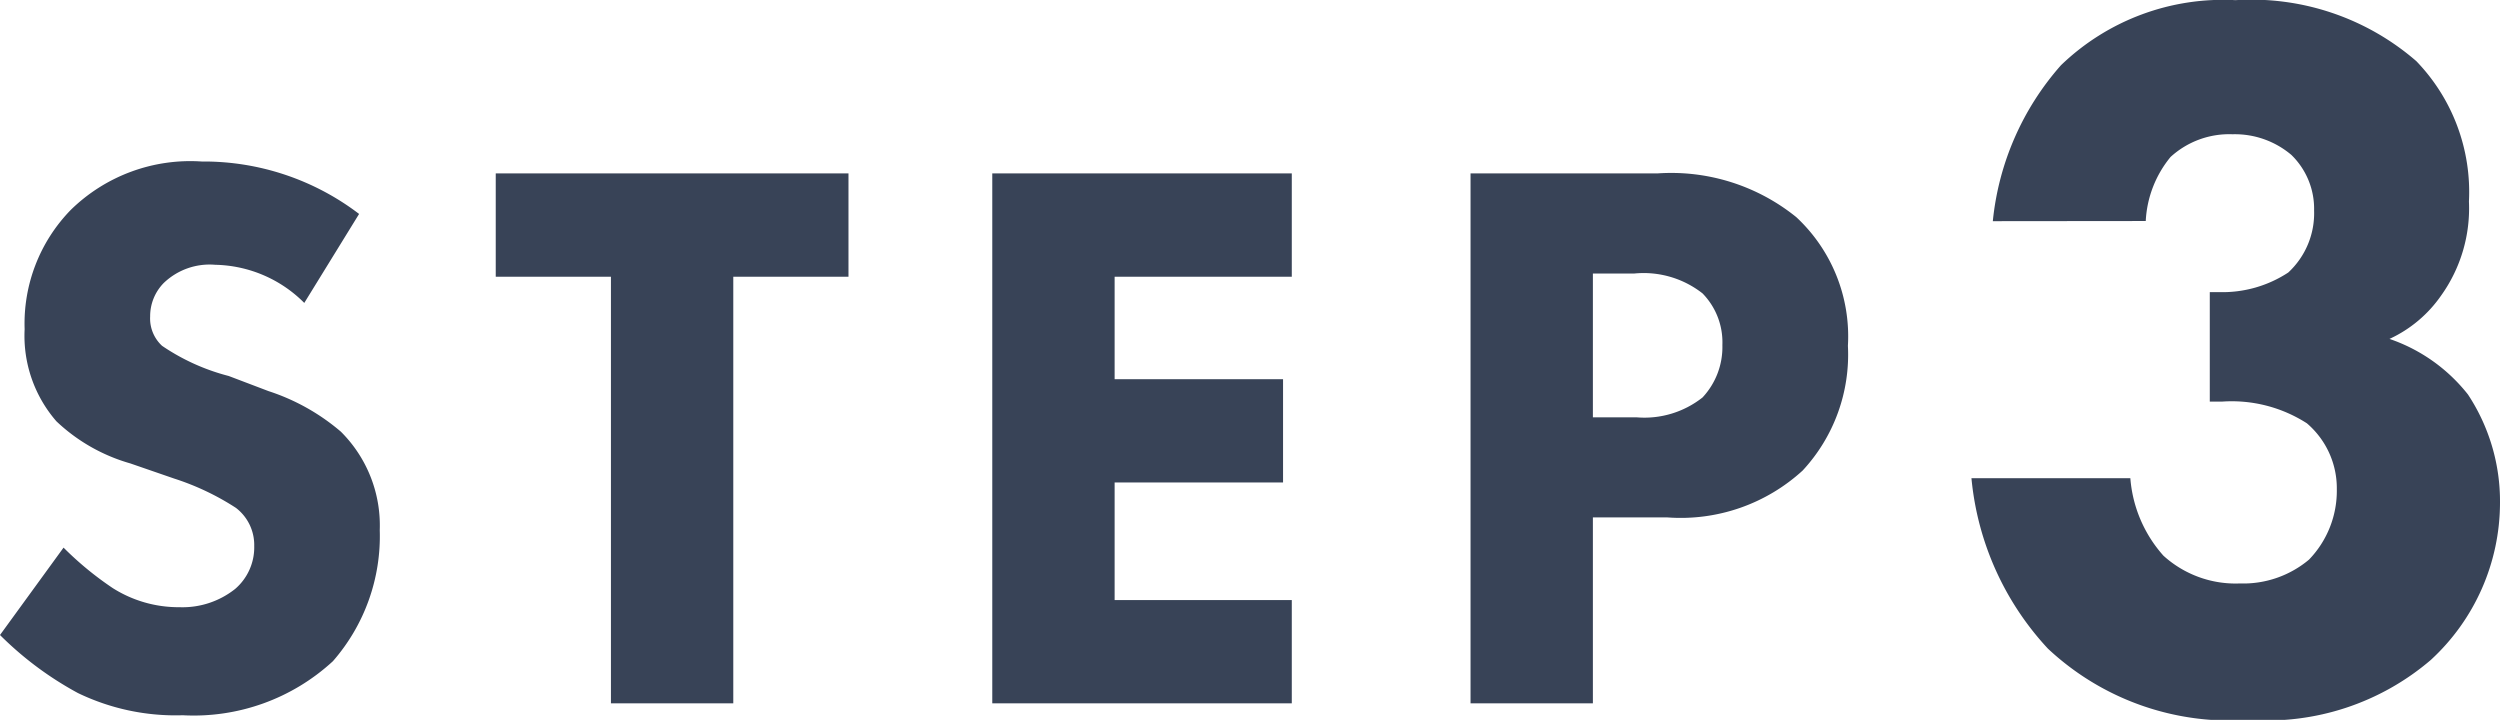 <svg xmlns="http://www.w3.org/2000/svg" width="62.936" height="18.122" viewBox="0 0 62.936 18.122">
  <path id="パス_77" data-name="パス 77" d="M-22.92-12.32a6.448,6.448,0,0,0-3.96-1.32,4.3,4.3,0,0,0-3.3,1.22,4.1,4.1,0,0,0-1.16,3,3.28,3.28,0,0,0,.8,2.32,4.491,4.491,0,0,0,1.86,1.06l1.1.38a6.515,6.515,0,0,1,1.56.74,1.176,1.176,0,0,1,.46.96,1.38,1.38,0,0,1-.48,1.08,2.13,2.13,0,0,1-1.4.46,3.1,3.1,0,0,1-1.68-.48,8.168,8.168,0,0,1-1.24-1.02l-1.6,2.2A8.485,8.485,0,0,0-30-.26,5.653,5.653,0,0,0-27.36.3a5.17,5.17,0,0,0,3.78-1.36,4.781,4.781,0,0,0,1.18-3.3,3.327,3.327,0,0,0-.98-2.48A5.35,5.35,0,0,0-25.2-7.86l-1-.38A5.361,5.361,0,0,1-27.88-9a.936.936,0,0,1-.3-.74,1.193,1.193,0,0,1,.34-.84,1.668,1.668,0,0,1,1.3-.46,3.249,3.249,0,0,1,2.24.96Zm12.32,1.58v-2.6h-8.88v2.6h2.9V0h3.08V-10.74ZM.56-13.34H-6.98V0H.56V-2.6H-3.9V-5.56H.34v-2.6H-3.9v-2.58H.56Zm4.5,0V0H8.14V-4.68h1.88a4.547,4.547,0,0,0,3.4-1.18A4.289,4.289,0,0,0,14.56-9a4.1,4.1,0,0,0-1.3-3.24,5.009,5.009,0,0,0-3.5-1.1Zm3.08,2.52H9.18a2.4,2.4,0,0,1,1.72.5,1.76,1.76,0,0,1,.5,1.3,1.858,1.858,0,0,1-.5,1.32,2.358,2.358,0,0,1-1.66.5H8.14Zm13.918-1.322a2.75,2.75,0,0,1,.624-1.612,2.187,2.187,0,0,1,1.56-.572,2.2,2.2,0,0,1,1.482.52,1.891,1.891,0,0,1,.572,1.4,2.033,2.033,0,0,1-.65,1.56,3.017,3.017,0,0,1-1.742.494H23.67v2.756h.312a3.5,3.5,0,0,1,2.132.546,2.151,2.151,0,0,1,.754,1.664,2.492,2.492,0,0,1-.7,1.768,2.574,2.574,0,0,1-1.742.6,2.7,2.7,0,0,1-1.924-.7,3.314,3.314,0,0,1-.832-1.95h-4a7.305,7.305,0,0,0,1.924,4.29A6.7,6.7,0,0,0,24.658.416a6.345,6.345,0,0,0,4.576-1.508,5.385,5.385,0,0,0,1.742-3.952,4.884,4.884,0,0,0-.806-2.73,4.268,4.268,0,0,0-1.976-1.4,3.228,3.228,0,0,0,1.3-1.092,3.774,3.774,0,0,0,.7-2.366,4.74,4.74,0,0,0-1.326-3.536,6.334,6.334,0,0,0-4.55-1.534,5.882,5.882,0,0,0-4.394,1.638,6.968,6.968,0,0,0-1.716,3.926Z" transform="translate(31.96 17.706)" fill="#384357"/>
</svg>
